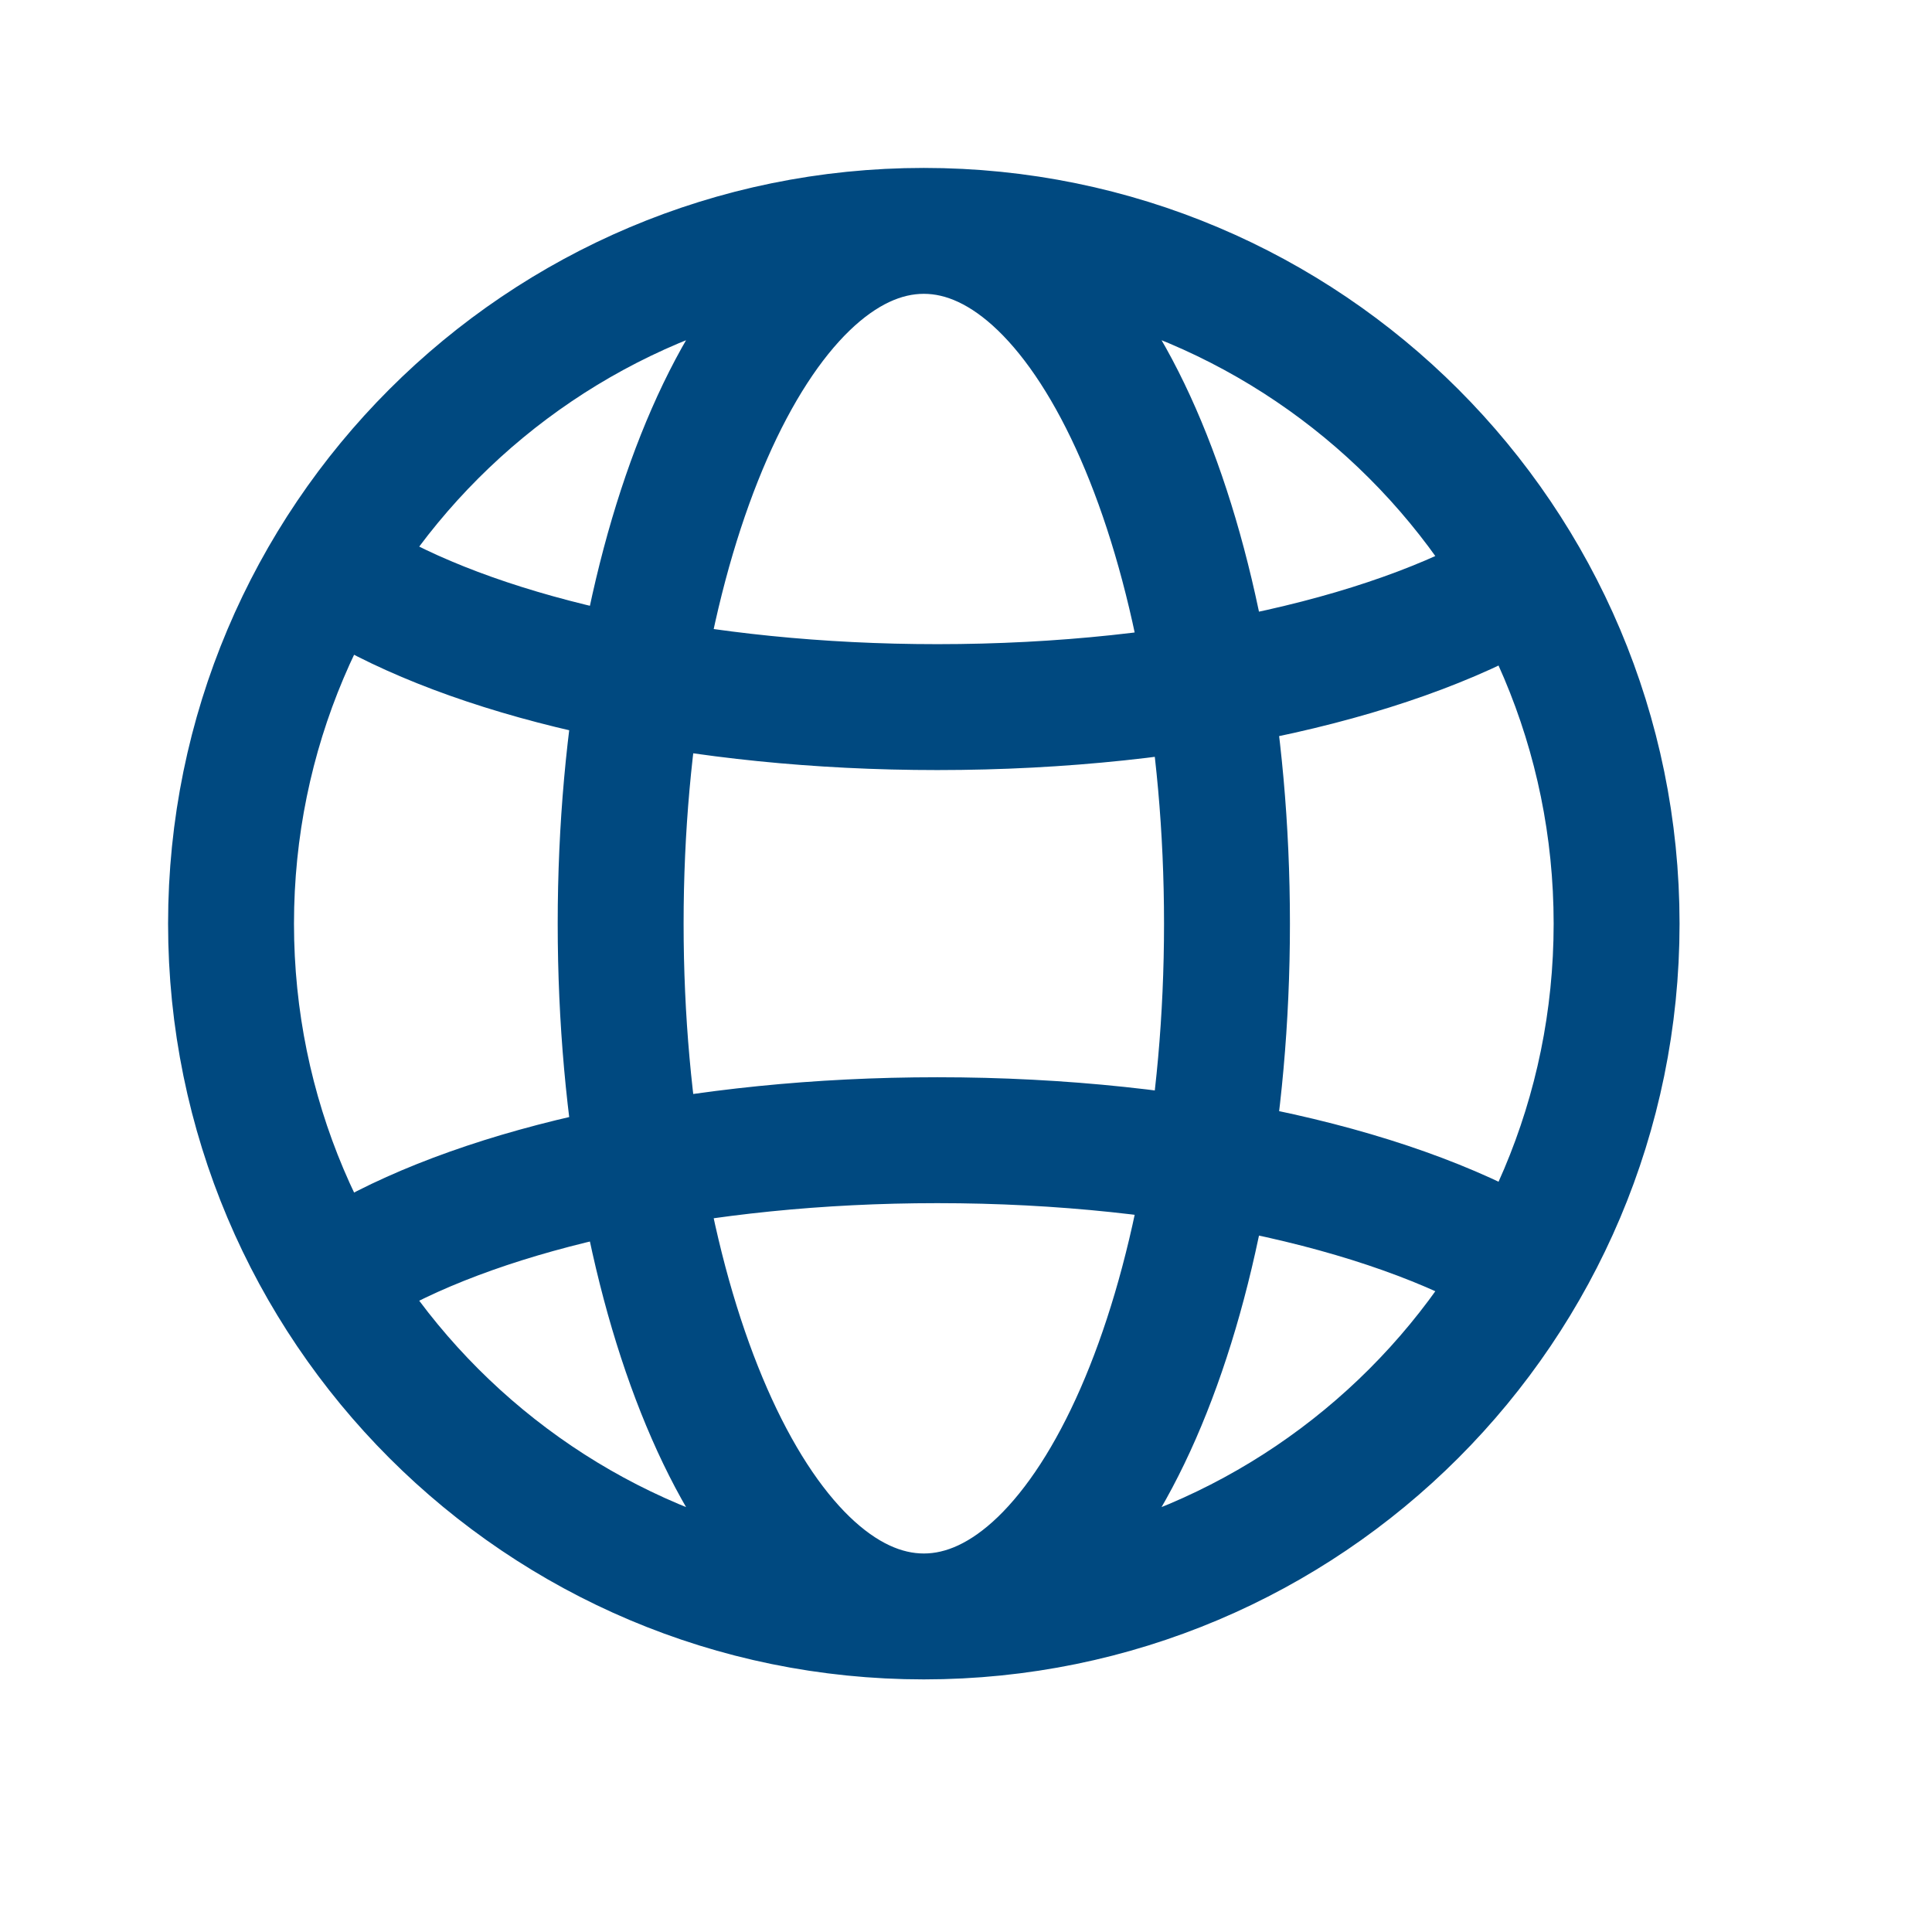<svg width="12" height="12" viewBox="0 0 12 12" fill="none" xmlns="http://www.w3.org/2000/svg">
<path d="M5.738 10.04C8.115 10.04 10.041 8.114 10.041 5.737C10.041 3.36 8.115 1.434 5.738 1.434M5.738 10.04C3.361 10.04 1.435 8.114 1.435 5.737C1.435 3.36 3.361 1.434 5.738 1.434M5.738 10.04C4.698 10.04 3.855 8.114 3.855 5.737C3.855 3.36 4.698 1.434 5.738 1.434M5.738 10.04C6.778 10.04 7.621 8.114 7.621 5.737C7.621 3.36 6.778 1.434 5.738 1.434M2.241 7.829C3.03 7.377 4.34 7.082 5.822 7.082C7.37 7.082 8.729 7.403 9.503 7.889M2.241 3.645C3.03 4.097 4.34 4.392 5.822 4.392C7.37 4.392 8.729 4.07 9.503 3.585" stroke="#004980" stroke-width="0.782"/>
</svg>
